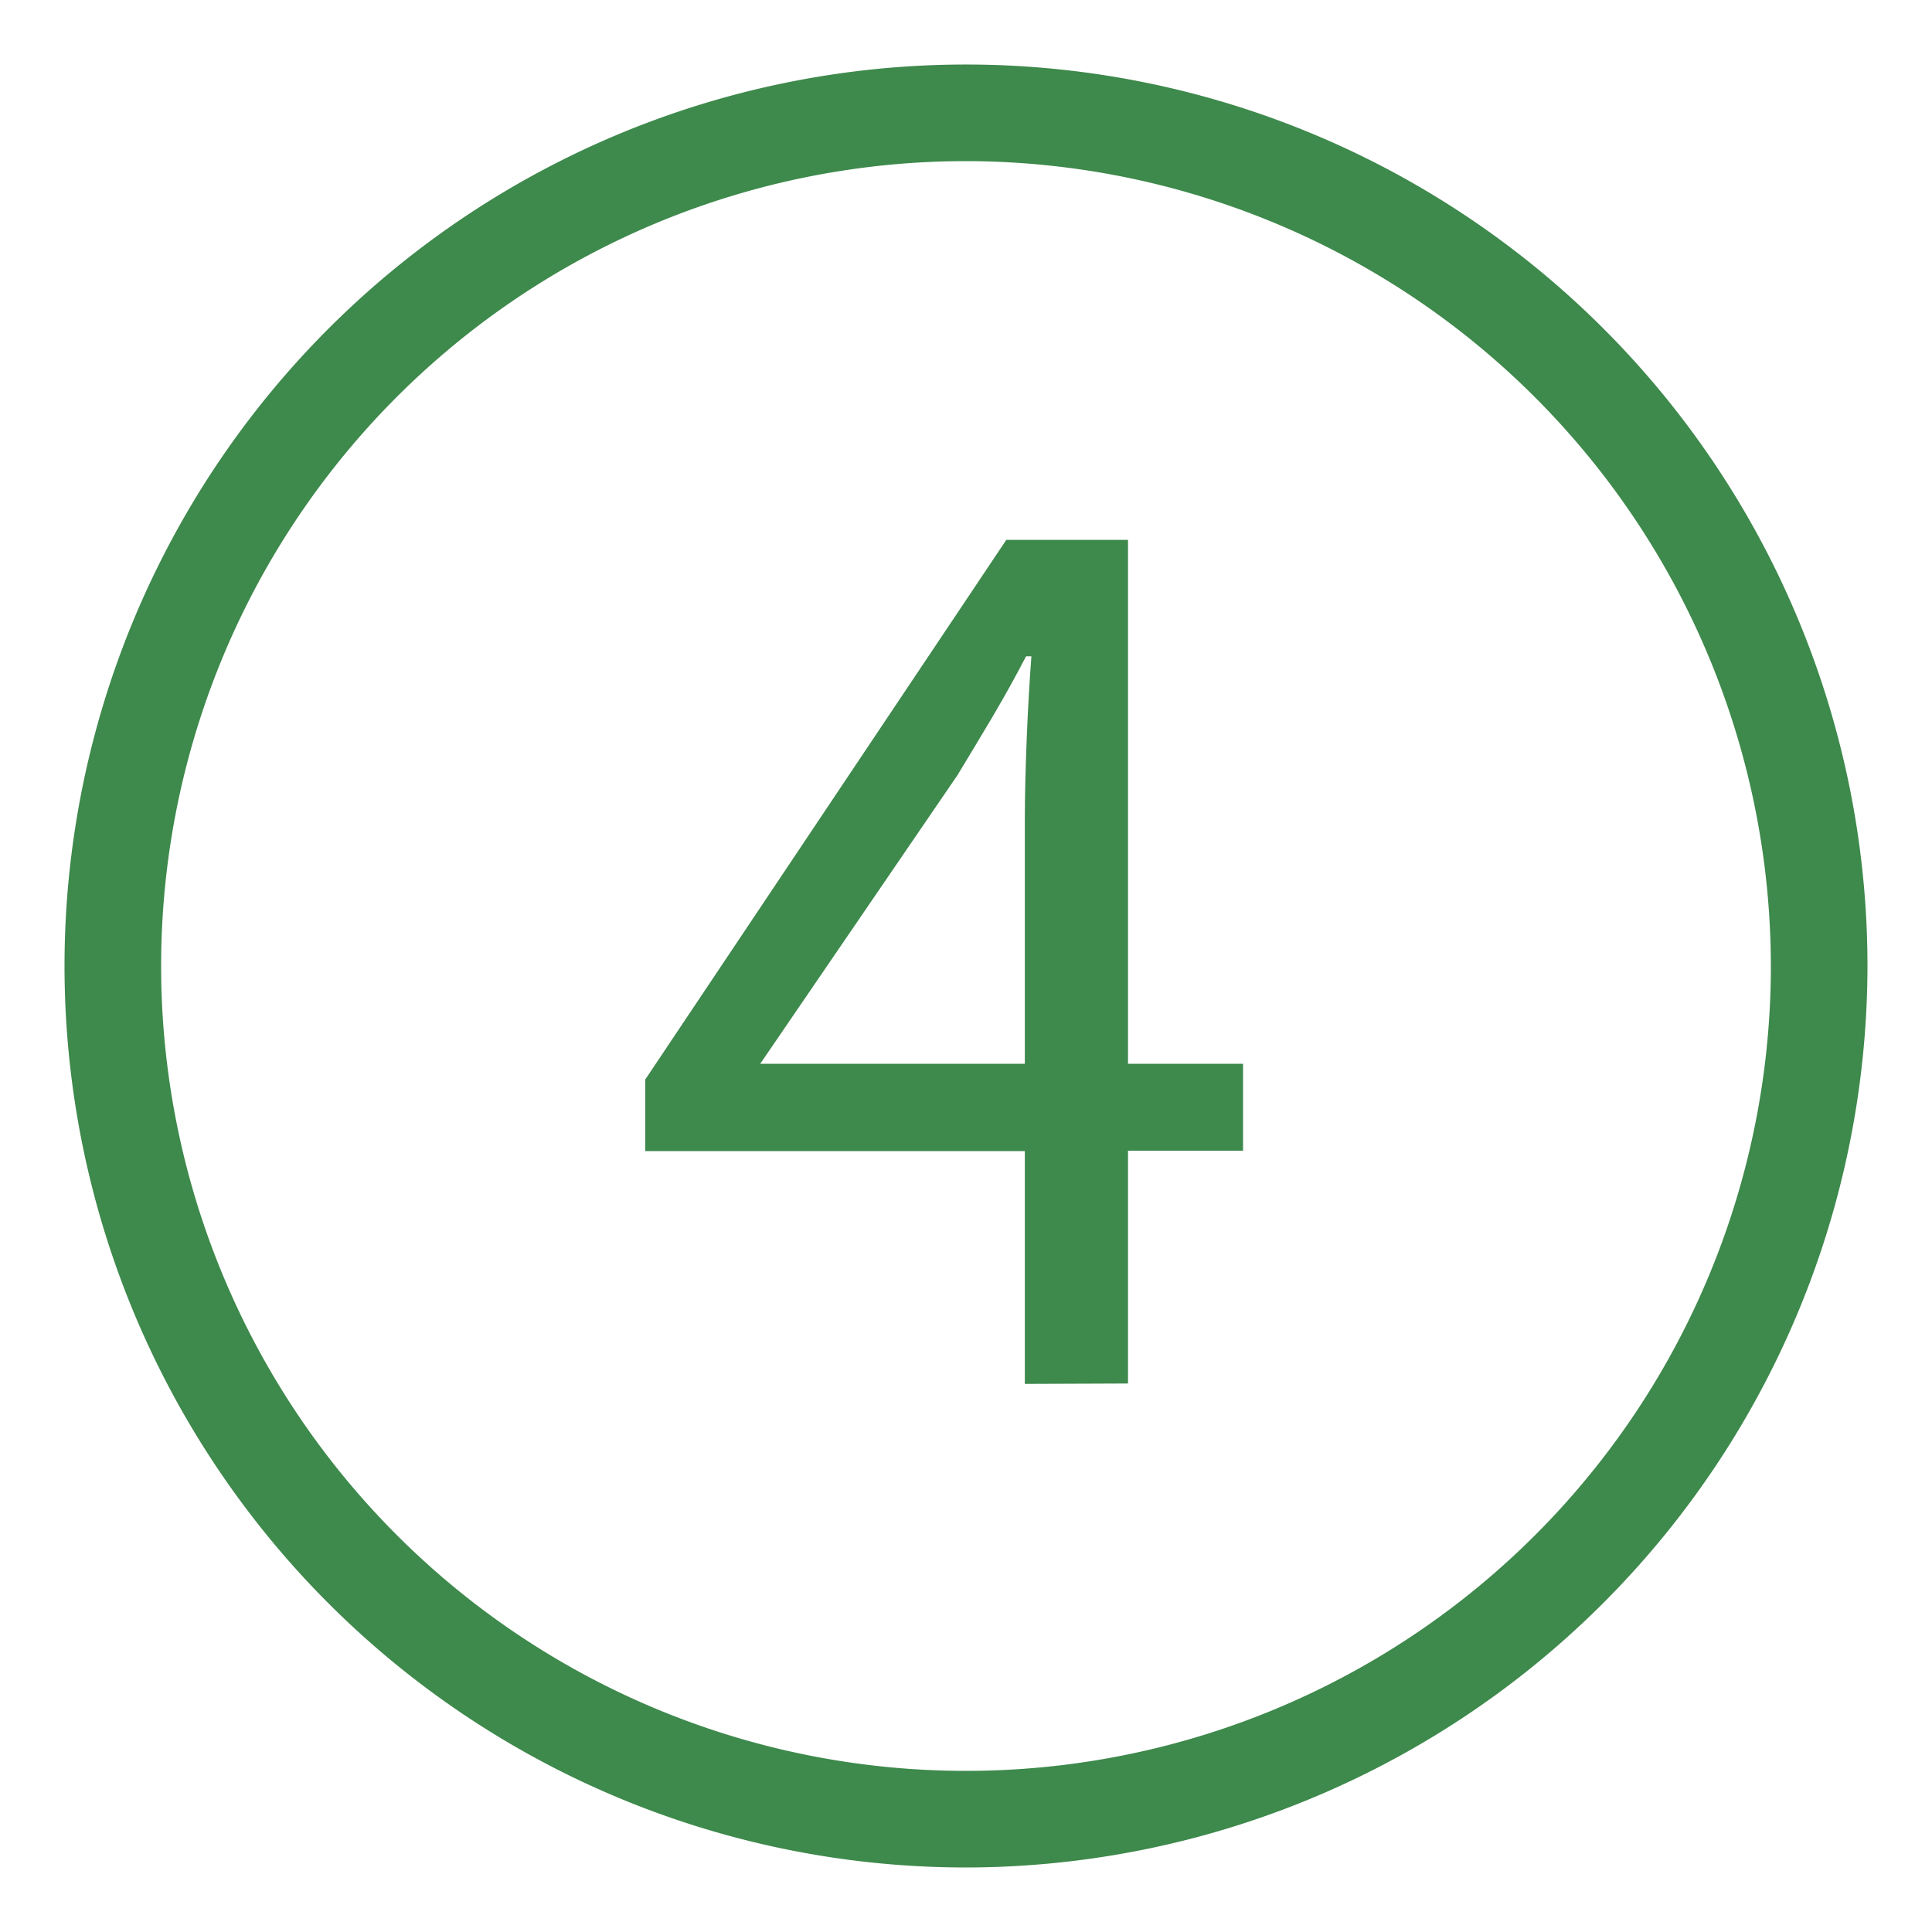 <svg id="Ebene_1" data-name="Ebene 1" xmlns="http://www.w3.org/2000/svg" viewBox="0 0 200 200"><defs><style>.cls-1{fill:#3e894c;}</style></defs><path class="cls-1" d="M100,193.32A93.32,93.32,0,1,1,193.32,100,93.42,93.42,0,0,1,100,193.32Zm0-176.64A83.32,83.32,0,1,0,183.32,100,83.42,83.42,0,0,0,100,16.68Z"/><path class="cls-1" d="M106.09,143.26v-24.1H66.79v-7.4l37.38-55.87h12.6v54.23h11.91v9H116.77v24.1ZM78.7,110.12h27.39V84.79c0-2.38.07-5.18.2-8.43s.3-6,.48-8.42h-.55q-1.64,3.15-3.42,6.17c-1.19,2-2.42,4.06-3.7,6.16Z"/></svg>